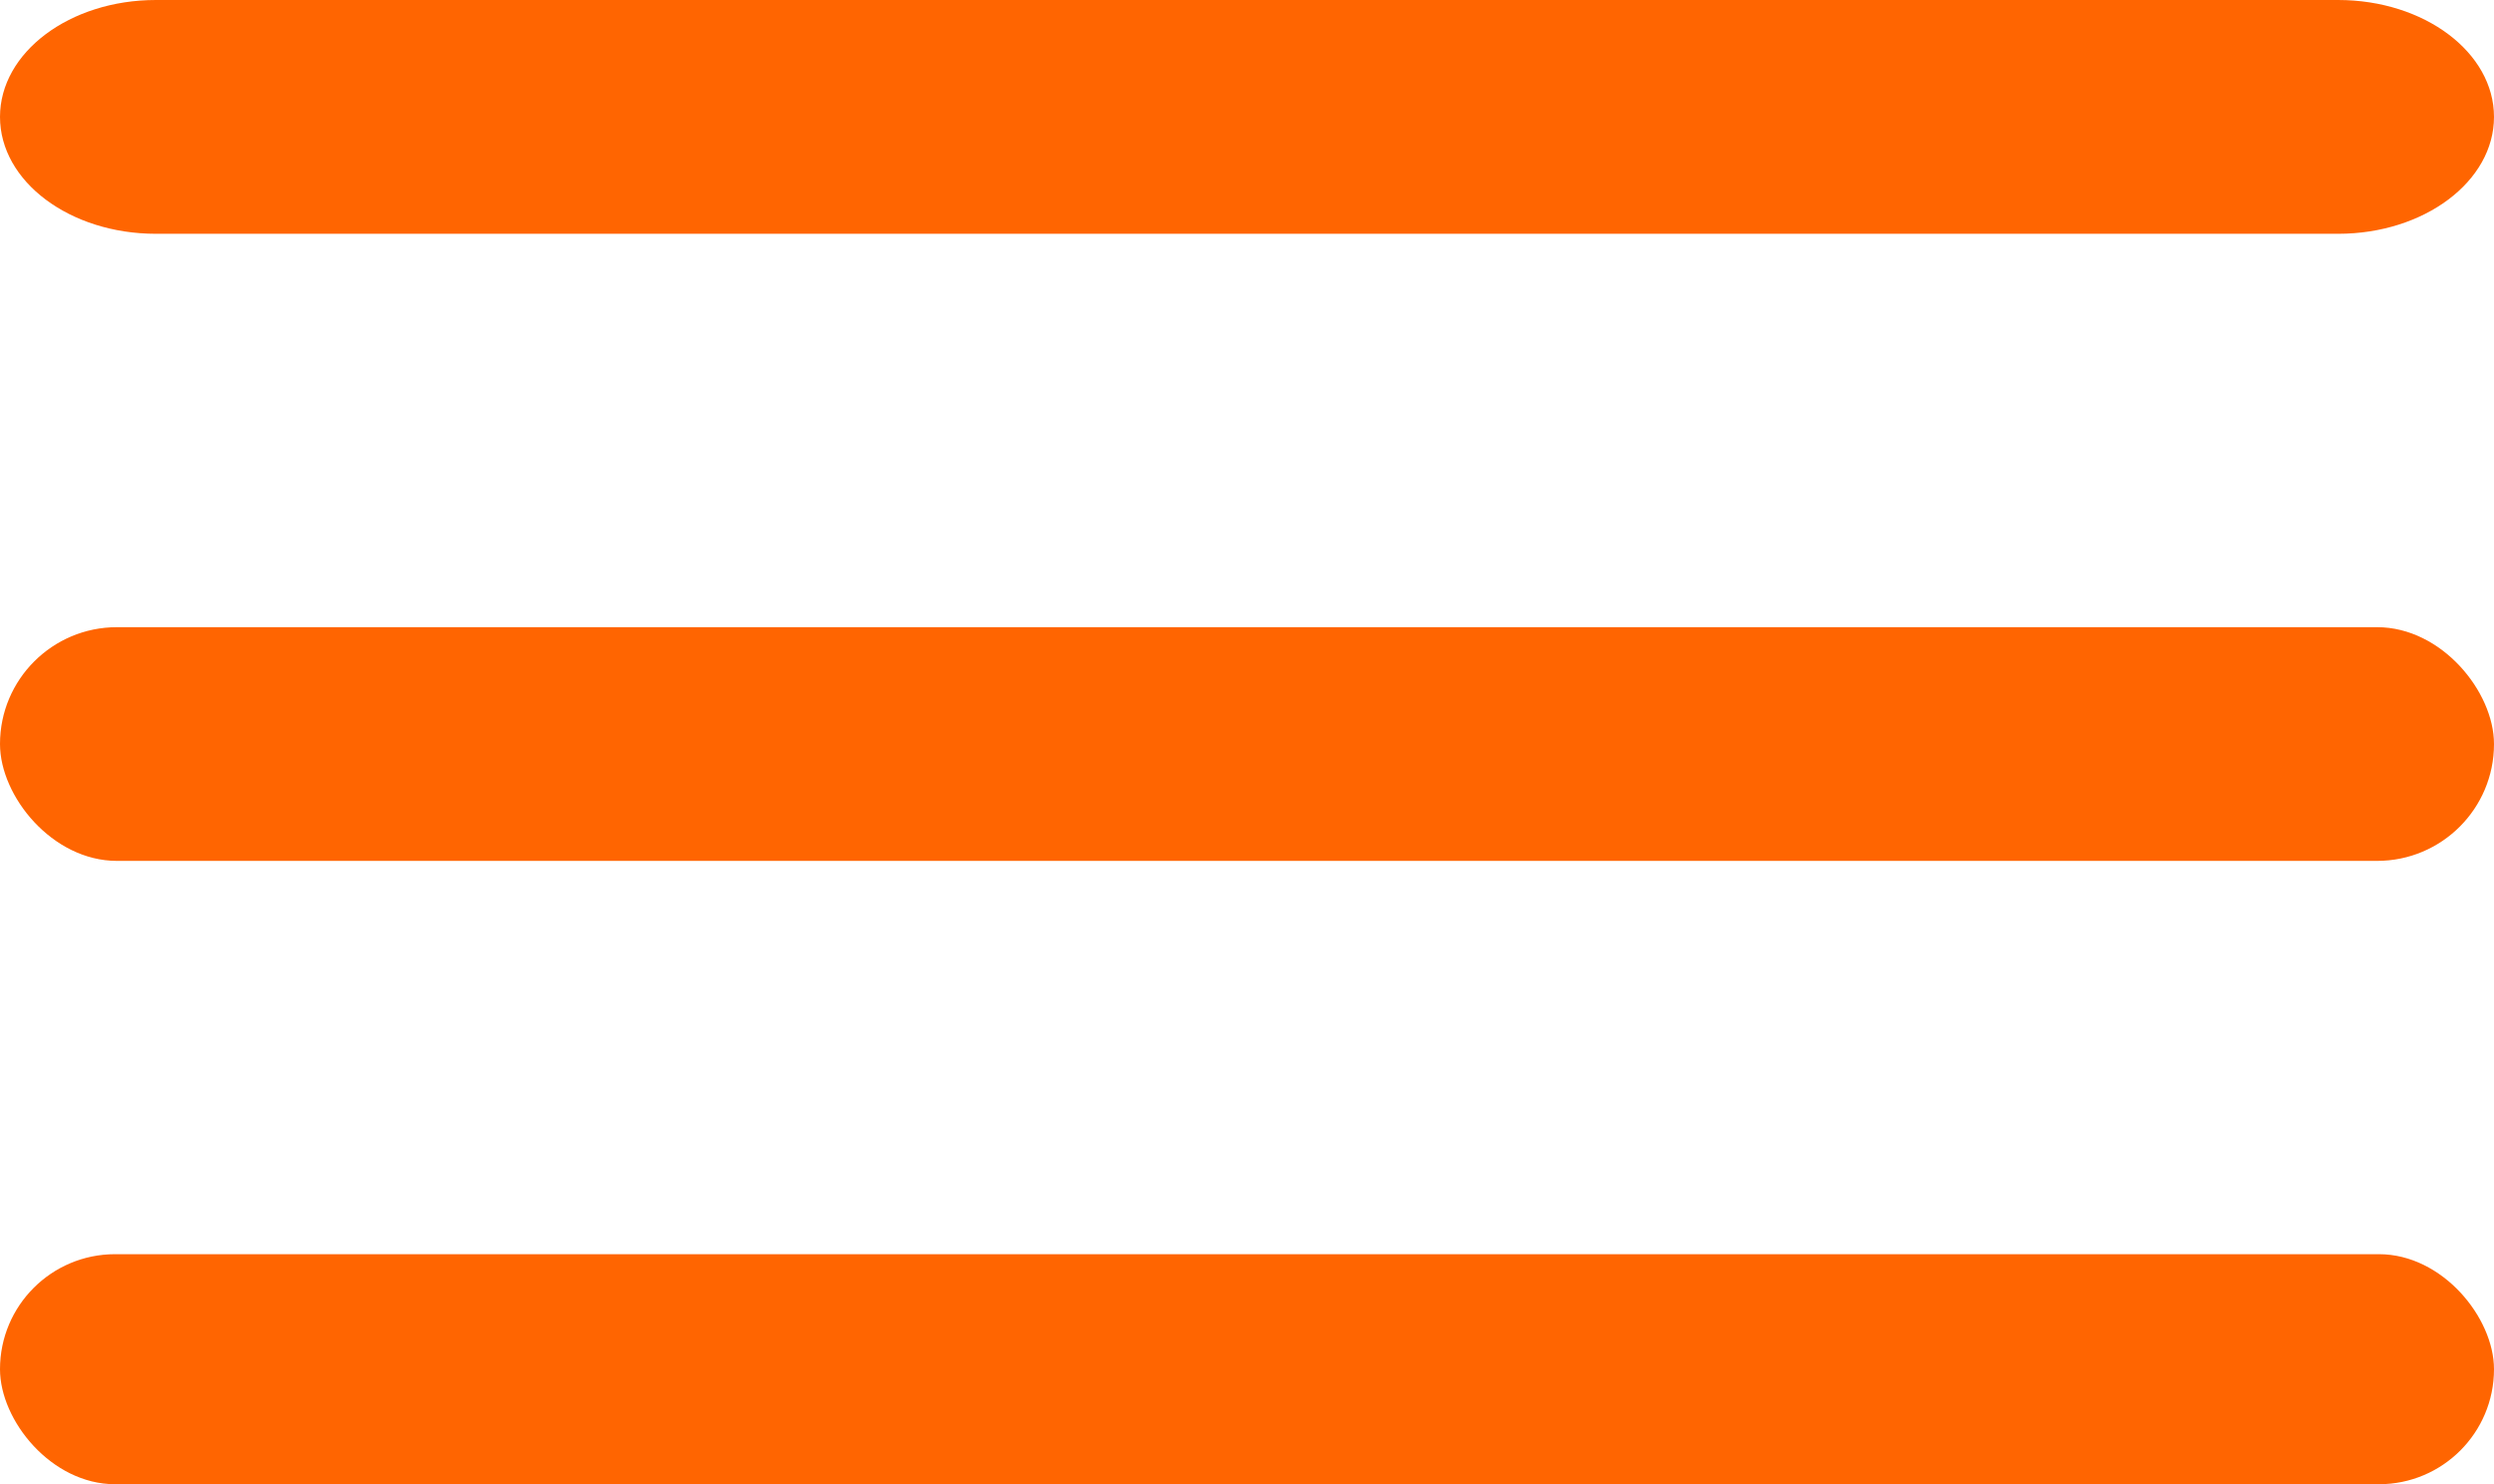 <svg xmlns="http://www.w3.org/2000/svg" data-name="Componente 13 &#x2013; 1" viewBox="0 0 30.543 18.182"><rect width="30.543" height="2.863" fill="#ff6501" data-name="Rettangolo 4446" rx="1.432" transform="translate(0 7.683)"></rect><path fill="#ff6501" d="M1.909 0h26.725c1.054 0 1.909.641 1.909 1.432s-.855 1.432-1.909 1.432H1.909C.855 2.864 0 2.223 0 1.432S.855 0 1.909 0Z" data-name="Tracciato 48771"></path><rect width="30.543" height="2.818" fill="#ff6501" data-name="Rettangolo 4459" rx="1.409" transform="translate(0 15.364)"></rect></svg>